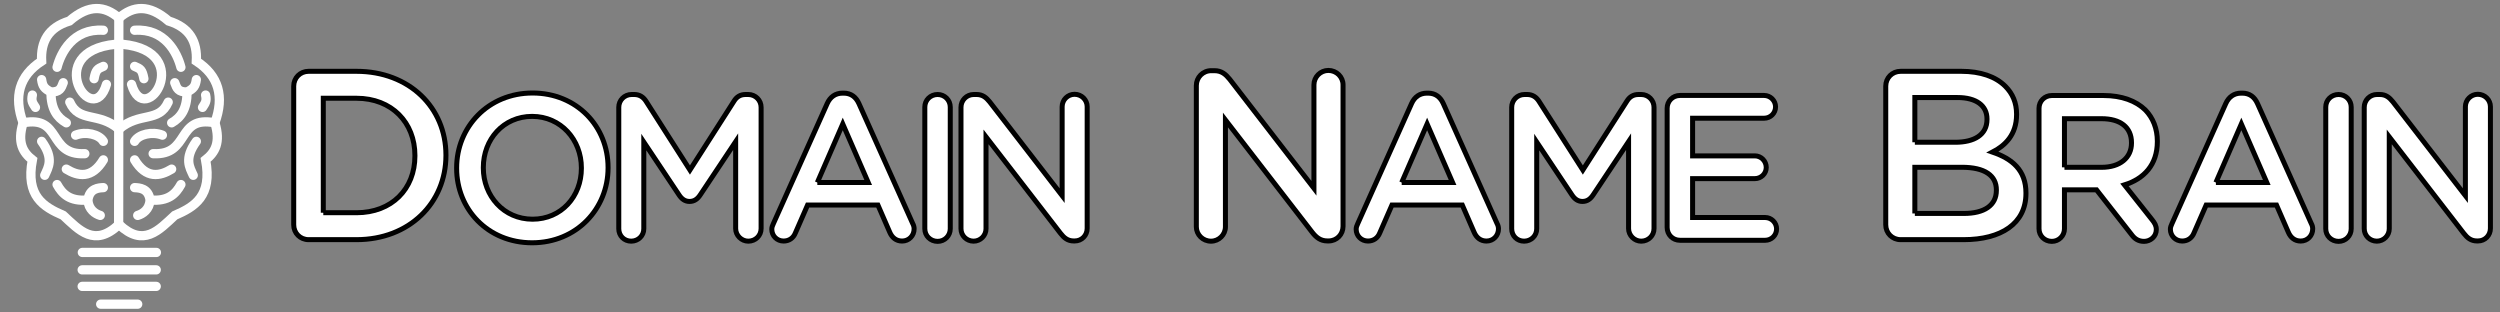 <?xml version="1.0" encoding="UTF-8" standalone="no"?>
<svg
   xmlns:dc="http://purl.org/dc/elements/1.1/"
   xmlns:cc="http://creativecommons.org/ns#"
   xmlns:rdf="http://www.w3.org/1999/02/22-rdf-syntax-ns#"
   xmlns:svg="http://www.w3.org/2000/svg"
   xmlns="http://www.w3.org/2000/svg"
   xmlns:sodipodi="http://sodipodi.sourceforge.net/DTD/sodipodi-0.dtd"
   xmlns:inkscape="http://www.inkscape.org/namespaces/inkscape"
   id="svg3149"
   height="40"
   width="320"
   viewBox="0 0 320 40"
   version="1.1"
   inkscape:version="0.48.2 r9819"
   sodipodi:docname="Domain_Name_Brain.svg">
  <rect x="0" y="0" width="320" height="40" fill="#808080" stroke="none"/>
  <defs
     id="defs3310" />
  <sodipodi:namedview
     pagecolor="#ffffff"
     bordercolor="#666666"
     borderopacity="1"
     objecttolerance="10"
     gridtolerance="10"
     guidetolerance="10"
     inkscape:pageopacity="0"
     inkscape:pageshadow="2"
     inkscape:window-width="1410"
     inkscape:window-height="741"
     id="namedview3308"
     showgrid="false"
     inkscape:zoom="3.041213"
     inkscape:cx="121.49399"
     inkscape:cy="17.39444"
     inkscape:window-x="172"
     inkscape:window-y="159"
     inkscape:window-maximized="0"
     inkscape:current-layer="svg3149" />
  <g
     id="layer1"
     transform="matrix(0.474,0,0,0.474,35.869,-467.111)">
    <g
       id="g4180-6"
       transform="matrix(1.353,0,0,1.353,-24.663,-342.968)"
       stroke-miterlimit="4"
       style="fill:#ffffff;stroke:#000000;stroke-width:1;stroke-miterlimit:4;stroke-dasharray:none">
      <g
         id="g4159-0">
        <path
           id="path4114-4"
           d="m 20.919,1026.7 c 0,1.68 1.296,2.976 2.976,2.976 h 9.552 c 10.56,0 17.856,-7.344 17.856,-16.8 v -0.096 c 0,-9.456 -7.296,-16.704 -17.856,-16.704 h -9.552 c -1.68,0 -2.976,1.296 -2.976,2.976 v 27.648 m 5.904,-2.4 0,-22.848 6.624,0 c 7.056,0 11.664,4.848 11.664,11.424 v 0.096 c 0,6.576 -4.608,11.328 -11.664,11.328 h -6.624"
           inkscape:connector-curvature="0" />
        <path
           id="path4116-1"
           d="m 68.509,1030.3 c 8.877,0 15.153,-6.813 15.153,-14.947 v -0.082 c 0,-8.134 -6.194,-14.864 -15.071,-14.864 -8.877,0 -15.153,6.813 -15.153,14.947 v 0.083 c 0,8.134 6.194,14.864 15.071,14.864 m 0.083,-4.707 c -5.739,0 -9.827,-4.625 -9.827,-10.24 v -0.082 c 0,-5.615 4.005,-10.199 9.744,-10.199 5.739,0 9.827,4.666 9.827,10.281 v 0.083 c 0,5.615 -4.005,10.157 -9.744,10.157"
           inkscape:connector-curvature="0" />
        <path
           id="path4118-8"
           d="m 85.798,1027.5 c 0,1.404 1.073,2.477 2.477,2.477 1.404,0 2.519,-1.074 2.519,-2.477 v -17.3 l 7.019,10.529 c 0.537,0.826 1.197,1.321 2.106,1.321 0.95,0 1.61,-0.495 2.147,-1.321 l 7.061,-10.611 v 17.342 c 0,1.363 1.156,2.519 2.519,2.519 1.445,0 2.56,-1.115 2.56,-2.519 v -24.196 c 0,-1.404 -1.115,-2.56 -2.56,-2.56 h -0.537 c -1.032,0 -1.776,0.454 -2.312,1.321 l -8.795,13.75 -8.753,-13.708 c -0.495,-0.784 -1.239,-1.363 -2.353,-1.363 h -0.537 c -1.445,0 -2.56,1.156 -2.56,2.56 v 24.237"
           inkscape:connector-curvature="0" />
        <path
           id="path4120-6"
           d="m 116.34,1027.6 c 0,1.321 1.032,2.353 2.353,2.353 1.073,0 1.941,-0.578 2.353,-1.61 l 2.436,-5.574 h 14.038 l 2.353,5.409 c 0.454,1.073 1.28,1.776 2.477,1.776 1.363,0 2.395,-1.074 2.395,-2.436 0,-0.33 -0.083,-0.702 -0.289,-1.073 l -10.735,-23.948 c -0.578,-1.28 -1.569,-2.064 -3.014,-2.064 h -0.248 c -1.445,0 -2.477,0.784 -3.055,2.064 l -10.735,23.948 c -0.206,0.413 -0.33,0.784 -0.33,1.156 m 9.084,-9.332 5.079,-11.685 5.079,11.685 -10.157,0"
           inkscape:connector-curvature="0" />
        <path
           id="path4122-2"
           d="m 146.88,1027.5 c 0,1.404 1.115,2.519 2.56,2.519 1.404,0 2.519,-1.115 2.519,-2.519 v -24.278 c 0,-1.404 -1.115,-2.519 -2.519,-2.519 -1.445,0 -2.56,1.115 -2.56,2.519 v 24.278"
           inkscape:connector-curvature="0" />
        <path
           id="path4124-7"
           d="m 154.1,1027.5 c 0,1.363 1.115,2.477 2.519,2.477 1.363,0 2.477,-1.115 2.477,-2.477 v -18.333 l 14.864,19.241 c 0.702,0.908 1.445,1.528 2.643,1.528 h 0.206 c 1.404,0 2.477,-1.115 2.477,-2.519 v -24.278 c 0,-1.363 -1.115,-2.477 -2.519,-2.477 -1.363,0 -2.477,1.115 -2.477,2.477 v 17.754 l -14.451,-18.704 c -0.702,-0.867 -1.404,-1.486 -2.643,-1.486 h -0.537 c -1.445,0 -2.56,1.156 -2.56,2.56 v 24.237"
           inkscape:connector-curvature="0" />
      </g>
      <g
         id="g4167-1"
         transform="translate(-4.378,0)">
        <path
           id="path4126-8"
           d="m 205.45,1027.1 c 0,1.584 1.296,2.88 2.928,2.88 1.584,0 2.88,-1.296 2.88,-2.88 v -21.312 l 17.28,22.368 c 0.816,1.056 1.68,1.776 3.072,1.776 h 0.24 c 1.632,0 2.88,-1.296 2.88,-2.928 V 998.78 c 0,-1.584 -1.296,-2.88 -2.928,-2.88 -1.584,0 -2.88,1.296 -2.88,2.88 v 20.64 l -16.8,-21.744 c -0.816,-1.008 -1.632,-1.728 -3.072,-1.728 h -0.624 c -1.68,0 -2.976,1.344 -2.976,2.976 v 28.176"
           inkscape:connector-curvature="0" />
        <path
           id="path4128-9"
           d="m 237.35,1027.6 c 0,1.321 1.032,2.353 2.353,2.353 1.073,0 1.941,-0.578 2.353,-1.61 l 2.436,-5.574 h 14.038 l 2.353,5.409 c 0.454,1.073 1.28,1.776 2.477,1.776 1.363,0 2.395,-1.074 2.395,-2.436 0,-0.33 -0.083,-0.702 -0.289,-1.073 l -10.735,-23.948 c -0.578,-1.28 -1.569,-2.064 -3.014,-2.064 h -0.248 c -1.445,0 -2.477,0.784 -3.055,2.064 l -10.735,23.948 c -0.206,0.413 -0.33,0.784 -0.33,1.156 m 9.084,-9.332 5.079,-11.685 5.079,11.685 -10.157,0"
           inkscape:connector-curvature="0" />
        <path
           id="path4130-9"
           d="m 268.39,1027.5 c 0,1.404 1.073,2.477 2.477,2.477 1.404,0 2.519,-1.074 2.519,-2.477 v -17.3 l 7.019,10.529 c 0.537,0.826 1.197,1.321 2.106,1.321 0.95,0 1.61,-0.495 2.147,-1.321 l 7.061,-10.611 v 17.342 c 0,1.363 1.156,2.519 2.519,2.519 1.445,0 2.56,-1.115 2.56,-2.519 v -24.196 c 0,-1.404 -1.115,-2.56 -2.56,-2.56 h -0.537 c -1.032,0 -1.775,0.454 -2.312,1.321 l -8.795,13.75 -8.753,-13.708 c -0.495,-0.784 -1.239,-1.363 -2.353,-1.363 h -0.537 c -1.445,0 -2.56,1.156 -2.56,2.56 v 24.237"
           inkscape:connector-curvature="0" />
        <path
           id="path4132-7"
           d="m 301.98,1029.8 17.011,0 c 1.239,0 2.271,-0.991 2.271,-2.271 0,-1.239 -1.032,-2.271 -2.271,-2.271 h -14.493 v -7.763 h 12.428 c 1.239,0 2.271,-0.991 2.271,-2.23 0,-1.28 -1.032,-2.312 -2.271,-2.312 h -12.428 v -7.515 h 14.286 c 1.239,0 2.271,-0.991 2.271,-2.271 0,-1.239 -1.032,-2.271 -2.271,-2.271 h -16.805 c -1.445,0 -2.56,1.115 -2.56,2.56 v 23.783 c 0,1.445 1.115,2.56 2.56,2.56"
           inkscape:connector-curvature="0" />
      </g>
      <g
         id="g4173-6"
         transform="translate(-10,0)">
        <path
           id="path4134-9"
           d="m 348.67,1026.7 c 0,1.68 1.296,2.976 2.976,2.976 h 12.576 c 7.488,0 12.432,-3.216 12.432,-9.216 v -0.096 c 0,-4.56 -2.736,-6.816 -6.672,-8.16 2.496,-1.296 4.8,-3.456 4.8,-7.488 v -0.096 c 0,-2.256 -0.768,-4.08 -2.256,-5.568 -1.92,-1.92 -4.944,-2.976 -8.784,-2.976 h -12.096 c -1.68,0 -2.976,1.296 -2.976,2.976 v 27.648 m 5.808,-16.464 0,-8.928 8.496,0 c 3.792,0 5.904,1.632 5.904,4.272 v 0.096 c 0,3.072 -2.544,4.56 -6.336,4.56 h -8.064 m 0,14.208 0,-9.216 9.36,0 c 4.656,0 6.912,1.68 6.912,4.512 v 0.096 c 0,3.024 -2.448,4.608 -6.48,4.608 h -9.792"
           inkscape:connector-curvature="0" />
        <path
           id="path4136-1"
           d="m 379.26,1027.5 c 0,1.404 1.115,2.519 2.56,2.519 1.404,0 2.519,-1.115 2.519,-2.519 v -7.763 h 6.4 l 7.019,8.96 c 0.578,0.784 1.321,1.321 2.477,1.321 1.239,0 2.436,-0.95 2.436,-2.353 0,-0.784 -0.33,-1.321 -0.826,-1.941 l -5.533,-6.978 c 3.881,-1.197 6.565,-4.005 6.565,-8.63 v -0.083 c 0,-2.519 -0.867,-4.666 -2.395,-6.235 -1.858,-1.817 -4.707,-2.89 -8.341,-2.89 h -10.322 c -1.445,0 -2.56,1.115 -2.56,2.56 v 24.031 m 5.079,-12.263 0,-9.703 7.391,0 c 3.757,0 5.987,1.693 5.987,4.79 v 0.083 c 0,2.932 -2.312,4.831 -5.946,4.831 h -7.432"
           inkscape:connector-curvature="0" />
        <path
           id="path4138-0"
           d="m 405.48,1027.6 c 0,1.321 1.032,2.353 2.353,2.353 1.073,0 1.941,-0.578 2.353,-1.61 l 2.436,-5.574 h 14.038 l 2.353,5.409 c 0.454,1.073 1.28,1.776 2.477,1.776 1.363,0 2.395,-1.074 2.395,-2.436 0,-0.33 -0.083,-0.702 -0.289,-1.073 l -10.735,-23.948 c -0.578,-1.28 -1.569,-2.064 -3.014,-2.064 h -0.248 c -1.445,0 -2.477,0.784 -3.055,2.064 l -10.735,23.948 c -0.206,0.413 -0.33,0.784 -0.33,1.156 m 9.084,-9.332 5.079,-11.685 5.079,11.685 -10.157,0"
           inkscape:connector-curvature="0" />
        <path
           id="path4140-8"
           d="m 436.49,1027.5 c 0,1.404 1.115,2.519 2.56,2.519 1.404,0 2.519,-1.115 2.519,-2.519 v -24.278 c 0,-1.404 -1.115,-2.519 -2.519,-2.519 -1.445,0 -2.56,1.115 -2.56,2.519 v 24.278"
           inkscape:connector-curvature="0" />
        <path
           id="path4142-4"
           d="m 444.17,1027.5 c 0,1.363 1.115,2.477 2.519,2.477 1.363,0 2.477,-1.115 2.477,-2.477 v -18.333 l 14.864,19.241 c 0.702,0.908 1.445,1.528 2.643,1.528 h 0.206 c 1.404,0 2.477,-1.115 2.477,-2.519 v -24.278 c 0,-1.363 -1.115,-2.477 -2.519,-2.477 -1.363,0 -2.477,1.115 -2.477,2.477 v 17.754 l -14.451,-18.704 c -0.702,-0.867 -1.404,-1.486 -2.643,-1.486 h -0.537 c -1.445,0 -2.56,1.156 -2.56,2.56 v 24.237"
           inkscape:connector-curvature="0" />
      </g>
    </g>
  </g>
  <g
     style="fill:none;stroke:#ffffff"
     id="g6449"
     transform="matrix(0.395,0,0,0.395,1.594,0.317)">
    <path
       style="stroke-width:3;stroke-linecap:round;stroke-linejoin:miter;stroke-miterlimit:4;stroke-dasharray:none"
       inkscape:connector-curvature="0"
       id="path3942"
       d="m 22.59,92 24,0"
       stroke-miterlimit="4" />
    <path
       style="stroke-width:3;stroke-linecap:round;stroke-linejoin:miter;stroke-miterlimit:4;stroke-dasharray:none"
       inkscape:connector-curvature="0"
       id="path3942-9"
       d="m 22.59,86.646 24,0"
       stroke-miterlimit="4" />
    <path
       style="stroke-width:3;stroke-linecap:round;stroke-linejoin:miter;stroke-miterlimit:4;stroke-dasharray:none"
       inkscape:connector-curvature="0"
       id="path3942-0"
       d="m 22.646,81 24,0"
       stroke-miterlimit="4" />
    <path
       style="stroke-width:3;stroke-linecap:round;stroke-linejoin:miter;stroke-miterlimit:4;stroke-dasharray:none"
       inkscape:connector-curvature="0"
       id="path3969"
       d="m 28.59,97.764 12,0"
       stroke-miterlimit="4" />
    <g
       id="g6375">
      <g
         id="g6372">
        <path
           style="fill:none;stroke:#ffffff;stroke-width:3;stroke-linecap:round;stroke-linejoin:miter;stroke-miterlimit:4;stroke-dasharray:none"
           inkscape:connector-curvature="0"
           id="path3971"
           d="m 34.59,5 c 4.487,-3.898 9.628,-4.527 16,1 6.912,2.123 9.319,6.79 9,13 7.267,4.751 9.122,11.471 6,20 1.996,6.434 -0.002,9.624 -3,12 2.225,11.757 -3.562,15.216 -10,18 -5.151,4.772 -10.104,10.427 -18,3"
           stroke-miterlimit="4" />
      </g>
      <path
         style="stroke-width:3;stroke-linecap:round;stroke-linejoin:miter;stroke-miterlimit:4;stroke-dasharray:none"
         inkscape:connector-curvature="0"
         id="path3975"
         d="m 39.59,9 c 9.865,-0.66 13.804,7.387 15,12"
         stroke-miterlimit="4" />
      <path
         style="stroke-width:3;stroke-linecap:round;stroke-linejoin:miter;stroke-miterlimit:4;stroke-dasharray:none"
         inkscape:connector-curvature="0"
         id="path3979"
         d="m 35.59,13.538 c 24.085,2.281 7.425,28.065 3,13"
         stroke-miterlimit="4" />
      <path
         style="stroke-width:3;stroke-linecap:round;stroke-linejoin:miter;stroke-miterlimit:4;stroke-dasharray:none"
         inkscape:connector-curvature="0"
         id="path3983"
         d="m 45.59,49 c 12.163,0.591 7.312,-12.478 20,-10"
         stroke-miterlimit="4" />
      <path
         style="stroke-width:3;stroke-linecap:round;stroke-linejoin:miter;stroke-miterlimit:4;stroke-dasharray:none"
         inkscape:connector-curvature="0"
         id="path3985"
         d="m 58.59,56 c -1.138,-2.555 -3.072,-5.351 1,-11"
         stroke-miterlimit="4" />
      <path
         style="stroke-width:3;stroke-linecap:round;stroke-linejoin:miter;stroke-miterlimit:4;stroke-dasharray:none"
         inkscape:connector-curvature="0"
         id="path3987"
         d="m 39.59,51 c 3.745,6.221 8.218,5.31 12,3"
         stroke-miterlimit="4" />
      <path
         style="stroke-width:3;stroke-linecap:round;stroke-linejoin:miter;stroke-miterlimit:4;stroke-dasharray:none"
         inkscape:connector-curvature="0"
         id="path4501"
         d="m 51.59,39 c 3.028,-1.746 4.962,-4.482 5,-10 2.176,-1.089 2.709,-1.936 3,-4 m -3,4 c -2.88,0.04 -3.318,-1.156 -4,-3"
         stroke-miterlimit="4" />
      <path
         style="stroke-width:3;stroke-linecap:round;stroke-linejoin:miter;stroke-miterlimit:4;stroke-dasharray:none"
         inkscape:connector-curvature="0"
         id="path4501-9"
         d="m 54.59,59 c -1.617,2.925 -4.022,5.564 -10,5 -0.153,3.086 -2.397,4.535 -4,5 m 4,-5 c -0.529,-3.829 -3.521,-3.928 -5,-4"
         stroke-miterlimit="4" />
      <path
         style="stroke-width:3;stroke-linecap:round;stroke-linejoin:miter;stroke-miterlimit:4;stroke-dasharray:none"
         inkscape:connector-curvature="0"
         id="path4521"
         d="m 42.59,24.701 c -0.542,-2.946 -1.126,-3.207 -3,-4"
         stroke-miterlimit="4" />
      <path
         style="stroke-width:3;stroke-linecap:round;stroke-linejoin:miter;stroke-miterlimit:4;stroke-dasharray:none"
         inkscape:connector-curvature="0"
         id="path4523"
         d="m 34.59,41 c 6.602,-5.64 12.873,-1.967 15.882,-8.708"
         stroke-miterlimit="4" />
      <path
         style="stroke-width:3;stroke-linecap:round;stroke-linejoin:miter;stroke-miterlimit:4;stroke-dasharray:none"
         inkscape:connector-curvature="0"
         id="path4527"
         d="m 62.59,30 c 0.446,1.999 -0.124,2.63 -1,4"
         stroke-miterlimit="4" />
      <path
         style="stroke-width:3;stroke-linecap:round;stroke-linejoin:miter;stroke-miterlimit:4;stroke-dasharray:none"
         inkscape:connector-curvature="0"
         id="path4529"
         d="m 39.59,45 c 1.334,-2.287 5.714,-3.302 9,-2"
         stroke-miterlimit="4" />
    </g>
    <g
       id="g6375-0"
       transform="matrix(-1,0,0,1,69.046,0)">
      <g
         id="g6372-7">
        <path
           style="fill:none;stroke:#ffffff;stroke-width:3;stroke-linecap:round;stroke-linejoin:miter;stroke-miterlimit:4;stroke-dasharray:none"
           inkscape:connector-curvature="0"
           id="path3971-7"
           d="m 34.59,5 c 4.487,-3.898 9.628,-4.527 16,1 6.912,2.123 9.319,6.79 9,13 7.267,4.751 9.122,11.471 6,20 1.996,6.434 -0.002,9.624 -3,12 2.225,11.757 -3.562,15.216 -10,18 -5.151,4.772 -10.104,10.427 -18,3"
           stroke-miterlimit="4" />
      </g>
      <path
         style="stroke-width:3;stroke-linecap:round;stroke-linejoin:miter;stroke-miterlimit:4;stroke-dasharray:none"
         inkscape:connector-curvature="0"
         id="path3975-6"
         d="m 39.59,9 c 9.865,-0.66 13.804,7.387 15,12"
         stroke-miterlimit="4" />
      <path
         style="stroke-width:3;stroke-linecap:round;stroke-linejoin:miter;stroke-miterlimit:4;stroke-dasharray:none"
         inkscape:connector-curvature="0"
         id="path3979-7"
         d="m 35.59,13.538 c 24.085,2.281 7.425,28.065 3,13"
         stroke-miterlimit="4" />
      <path
         style="stroke-width:3;stroke-linecap:round;stroke-linejoin:miter;stroke-miterlimit:4;stroke-dasharray:none"
         inkscape:connector-curvature="0"
         id="path3983-7"
         d="m 45.59,49 c 12.163,0.591 7.312,-12.478 20,-10"
         stroke-miterlimit="4" />
      <path
         style="stroke-width:3;stroke-linecap:round;stroke-linejoin:miter;stroke-miterlimit:4;stroke-dasharray:none"
         inkscape:connector-curvature="0"
         id="path3985-2"
         d="m 58.59,56 c -1.138,-2.555 -3.072,-5.351 1,-11"
         stroke-miterlimit="4" />
      <path
         style="stroke-width:3;stroke-linecap:round;stroke-linejoin:miter;stroke-miterlimit:4;stroke-dasharray:none"
         inkscape:connector-curvature="0"
         id="path3987-7"
         d="m 39.59,51 c 3.745,6.221 8.218,5.31 12,3"
         stroke-miterlimit="4" />
      <path
         style="stroke-width:3;stroke-linecap:round;stroke-linejoin:miter;stroke-miterlimit:4;stroke-dasharray:none"
         inkscape:connector-curvature="0"
         id="path4501-5"
         d="m 51.59,39 c 3.028,-1.746 4.962,-4.482 5,-10 2.176,-1.089 2.709,-1.936 3,-4 m -3,4 c -2.88,0.04 -3.318,-1.156 -4,-3"
         stroke-miterlimit="4" />
      <path
         style="stroke-width:3;stroke-linecap:round;stroke-linejoin:miter;stroke-miterlimit:4;stroke-dasharray:none"
         inkscape:connector-curvature="0"
         id="path4501-9-1"
         d="m 54.59,59 c -1.617,2.925 -4.022,5.564 -10,5 -0.153,3.086 -2.397,4.535 -4,5 m 4,-5 c -0.529,-3.829 -3.521,-3.928 -5,-4"
         stroke-miterlimit="4" />
      <path
         style="stroke-width:3;stroke-linecap:round;stroke-linejoin:miter;stroke-miterlimit:4;stroke-dasharray:none"
         inkscape:connector-curvature="0"
         id="path4521-0"
         d="m 42.59,24.701 c -0.542,-2.946 -1.126,-3.207 -3,-4"
         stroke-miterlimit="4" />
      <path
         style="stroke-width:3;stroke-linecap:round;stroke-linejoin:miter;stroke-miterlimit:4;stroke-dasharray:none"
         inkscape:connector-curvature="0"
         id="path4523-3"
         d="m 34.59,41 c 6.602,-5.64 12.873,-1.967 15.882,-8.708"
         stroke-miterlimit="4" />
      <path
         style="stroke-width:3;stroke-linecap:round;stroke-linejoin:miter;stroke-miterlimit:4;stroke-dasharray:none"
         inkscape:connector-curvature="0"
         id="path4527-4"
         d="m 62.59,30 c 0.446,1.999 -0.124,2.63 -1,4"
         stroke-miterlimit="4" />
      <path
         style="stroke-width:3;stroke-linecap:round;stroke-linejoin:miter;stroke-miterlimit:4;stroke-dasharray:none"
         inkscape:connector-curvature="0"
         id="path4529-3"
         d="m 39.59,45 c 1.334,-2.287 5.714,-3.302 9,-2"
         stroke-miterlimit="4" />
    </g>
    <path
       style="stroke-width:3;stroke-linecap:round;stroke-linejoin:miter;stroke-miterlimit:4;stroke-dasharray:none"
       inkscape:connector-curvature="0"
       id="path6447"
       d="M 34.41,71.764 34.472,5"
       stroke-miterlimit="4" />
  </g>
</svg>
